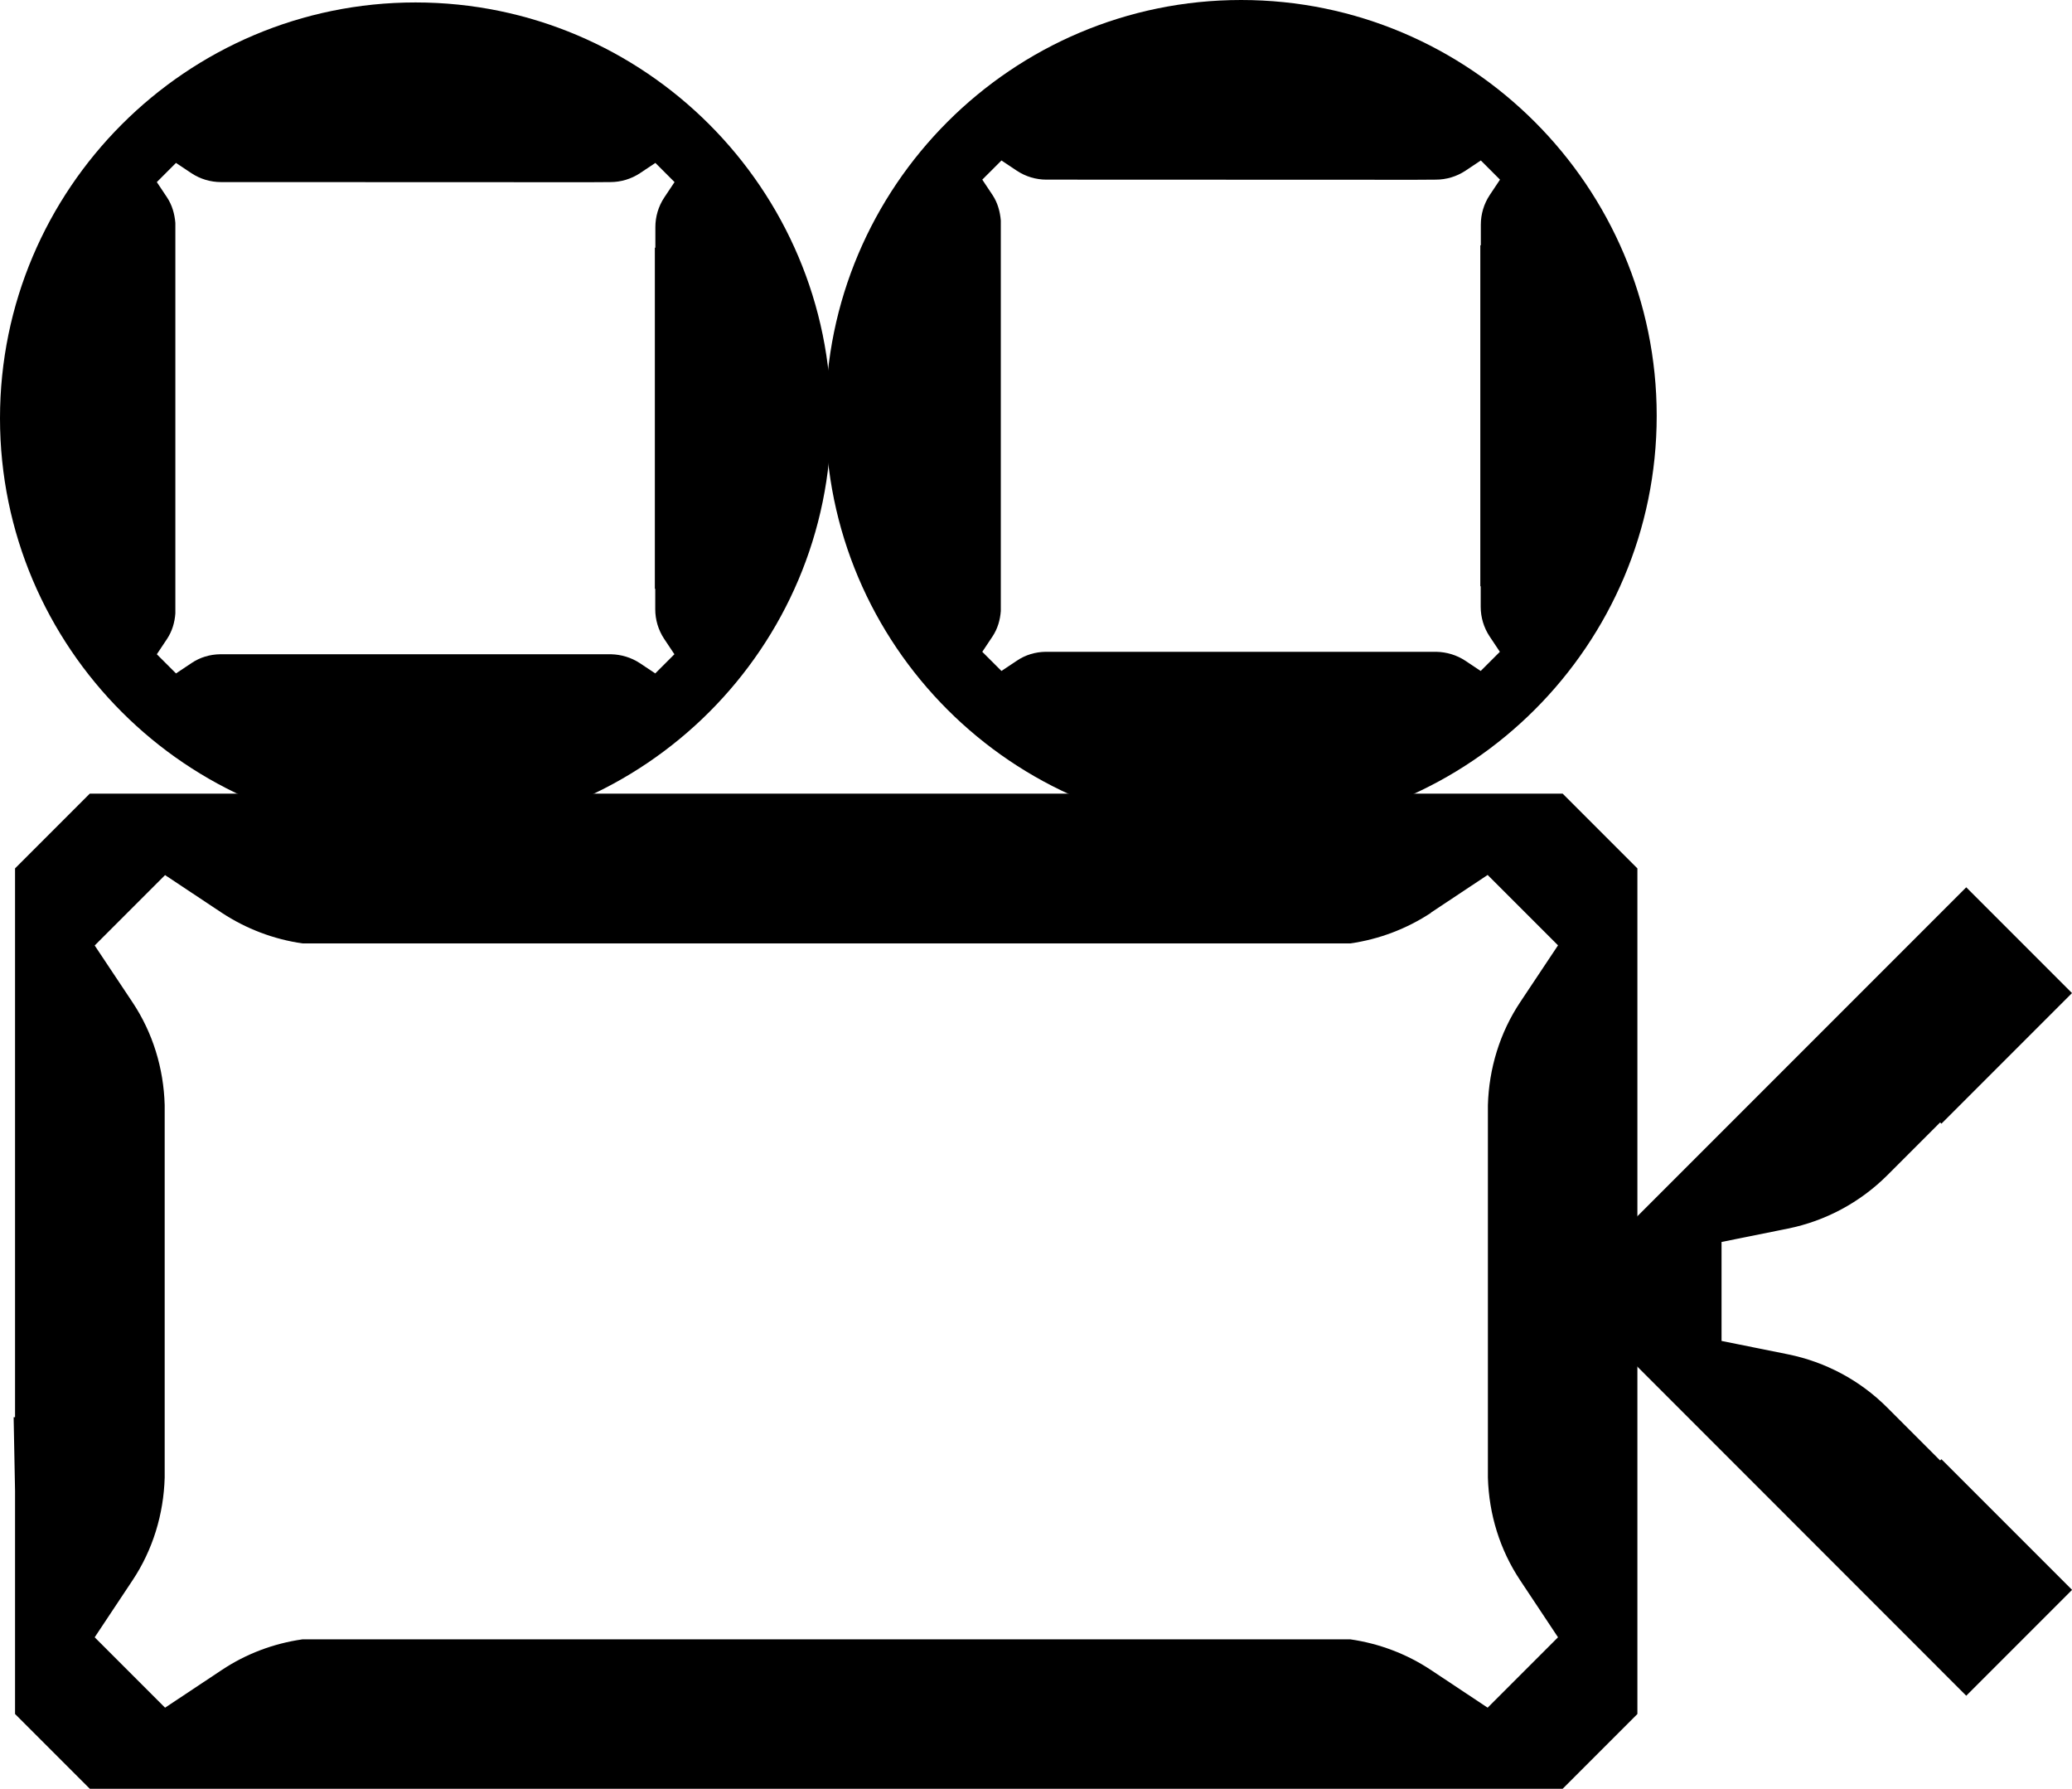 <?xml version="1.0" encoding="UTF-8"?>
<svg id="Layer_2" data-name="Layer 2" xmlns="http://www.w3.org/2000/svg" viewBox="0 0 161.05 139.01">
  <g id="Layer_2-2" data-name="Layer 2">
    <g>
      <path d="M32.3.19C14.49.19,0,14.68,0,32.5s14.49,32.3,32.3,32.3,32.3-14.49,32.3-32.3S50.11.19,32.3.19ZM50.93,45.74v1.6c0,.82.24,1.62.69,2.3l.8,1.2-1.49,1.49-1.2-.8c-.67-.44-1.44-.67-2.24-.69h-30.37c-.8.01-1.58.24-2.24.69l-1.2.8-1.49-1.49.8-1.2c.39-.59.59-1.27.64-1.97v-30.35c-.06-.7-.25-1.38-.64-1.97l-.8-1.2,1.49-1.49,1.2.8c.68.45,1.48.69,2.3.69h1.6s27.06.01,27.06.01h0s1.6-.01,1.6-.01c.82,0,1.62-.24,2.3-.69l1.2-.8,1.49,1.49-.8,1.2c-.45.68-.69,1.48-.69,2.3v1.6h-.04v26.5h.04Z"/>
      <path d="M96.47,0c-17.81,0-32.3,14.49-32.3,32.31s14.49,32.3,32.3,32.3,32.3-14.49,32.3-32.3S114.28,0,96.47,0ZM115.09,45.55v1.6c0,.82.24,1.62.69,2.3l.8,1.2-1.49,1.49-1.2-.8c-.67-.44-1.44-.67-2.24-.69h-30.37c-.8.01-1.58.24-2.24.69l-1.2.8-1.49-1.49.8-1.2c.39-.59.59-1.27.64-1.97v-30.35c-.06-.7-.25-1.38-.64-1.97l-.8-1.2,1.49-1.49,1.2.8c.68.45,1.48.69,2.3.69h1.6s27.06.01,27.06.01h0s1.6-.01,1.6-.01c.82,0,1.62-.24,2.3-.69l1.2-.8,1.49,1.49-.8,1.2c-.45.68-.69,1.48-.69,2.3v1.6h-.04v26.5h.04Z"/>
    </g>
    <path d="M1.17,67.49v42.64h-.11l.11,5.73v17.33l5.81,5.81h114.48l5.81-5.81v-65.71l-5.81-5.81H6.98l-5.81,5.81ZM111.22,70.92l4.41-2.93,5.47,5.47-2.93,4.4c-1.59,2.38-2.44,5.17-2.52,8.02v28.94c.08,2.85.93,5.62,2.52,8l2.93,4.41-5.47,5.47-4.41-2.93c-1.9-1.26-4.04-2.06-6.26-2.38H23.5c-2.23.32-4.37,1.12-6.26,2.38l-4.41,2.93-5.47-5.47,2.93-4.41c1.59-2.38,2.43-5.16,2.51-8v-28.95c-.08-2.85-.92-5.62-2.51-8l-2.93-4.4,5.47-5.47,4.41,2.93c1.9,1.25,4.04,2.06,6.28,2.38h81.43c2.24-.32,4.38-1.13,6.28-2.38Z"/>
    <path d="M161.05,123.54l-10.15-10.15-.1.1-4.12-4.12c-2.11-2.11-4.79-3.54-7.71-4.13l-5.16-1.04v-7.69l5.16-1.04c2.92-.59,5.6-2.03,7.71-4.13l4.12-4.12.1.1,10.15-10.15-8.22-8.22-27.3,27.3v8.21l27.3,27.31,8.22-8.22Z"/>
  </g>
</svg>